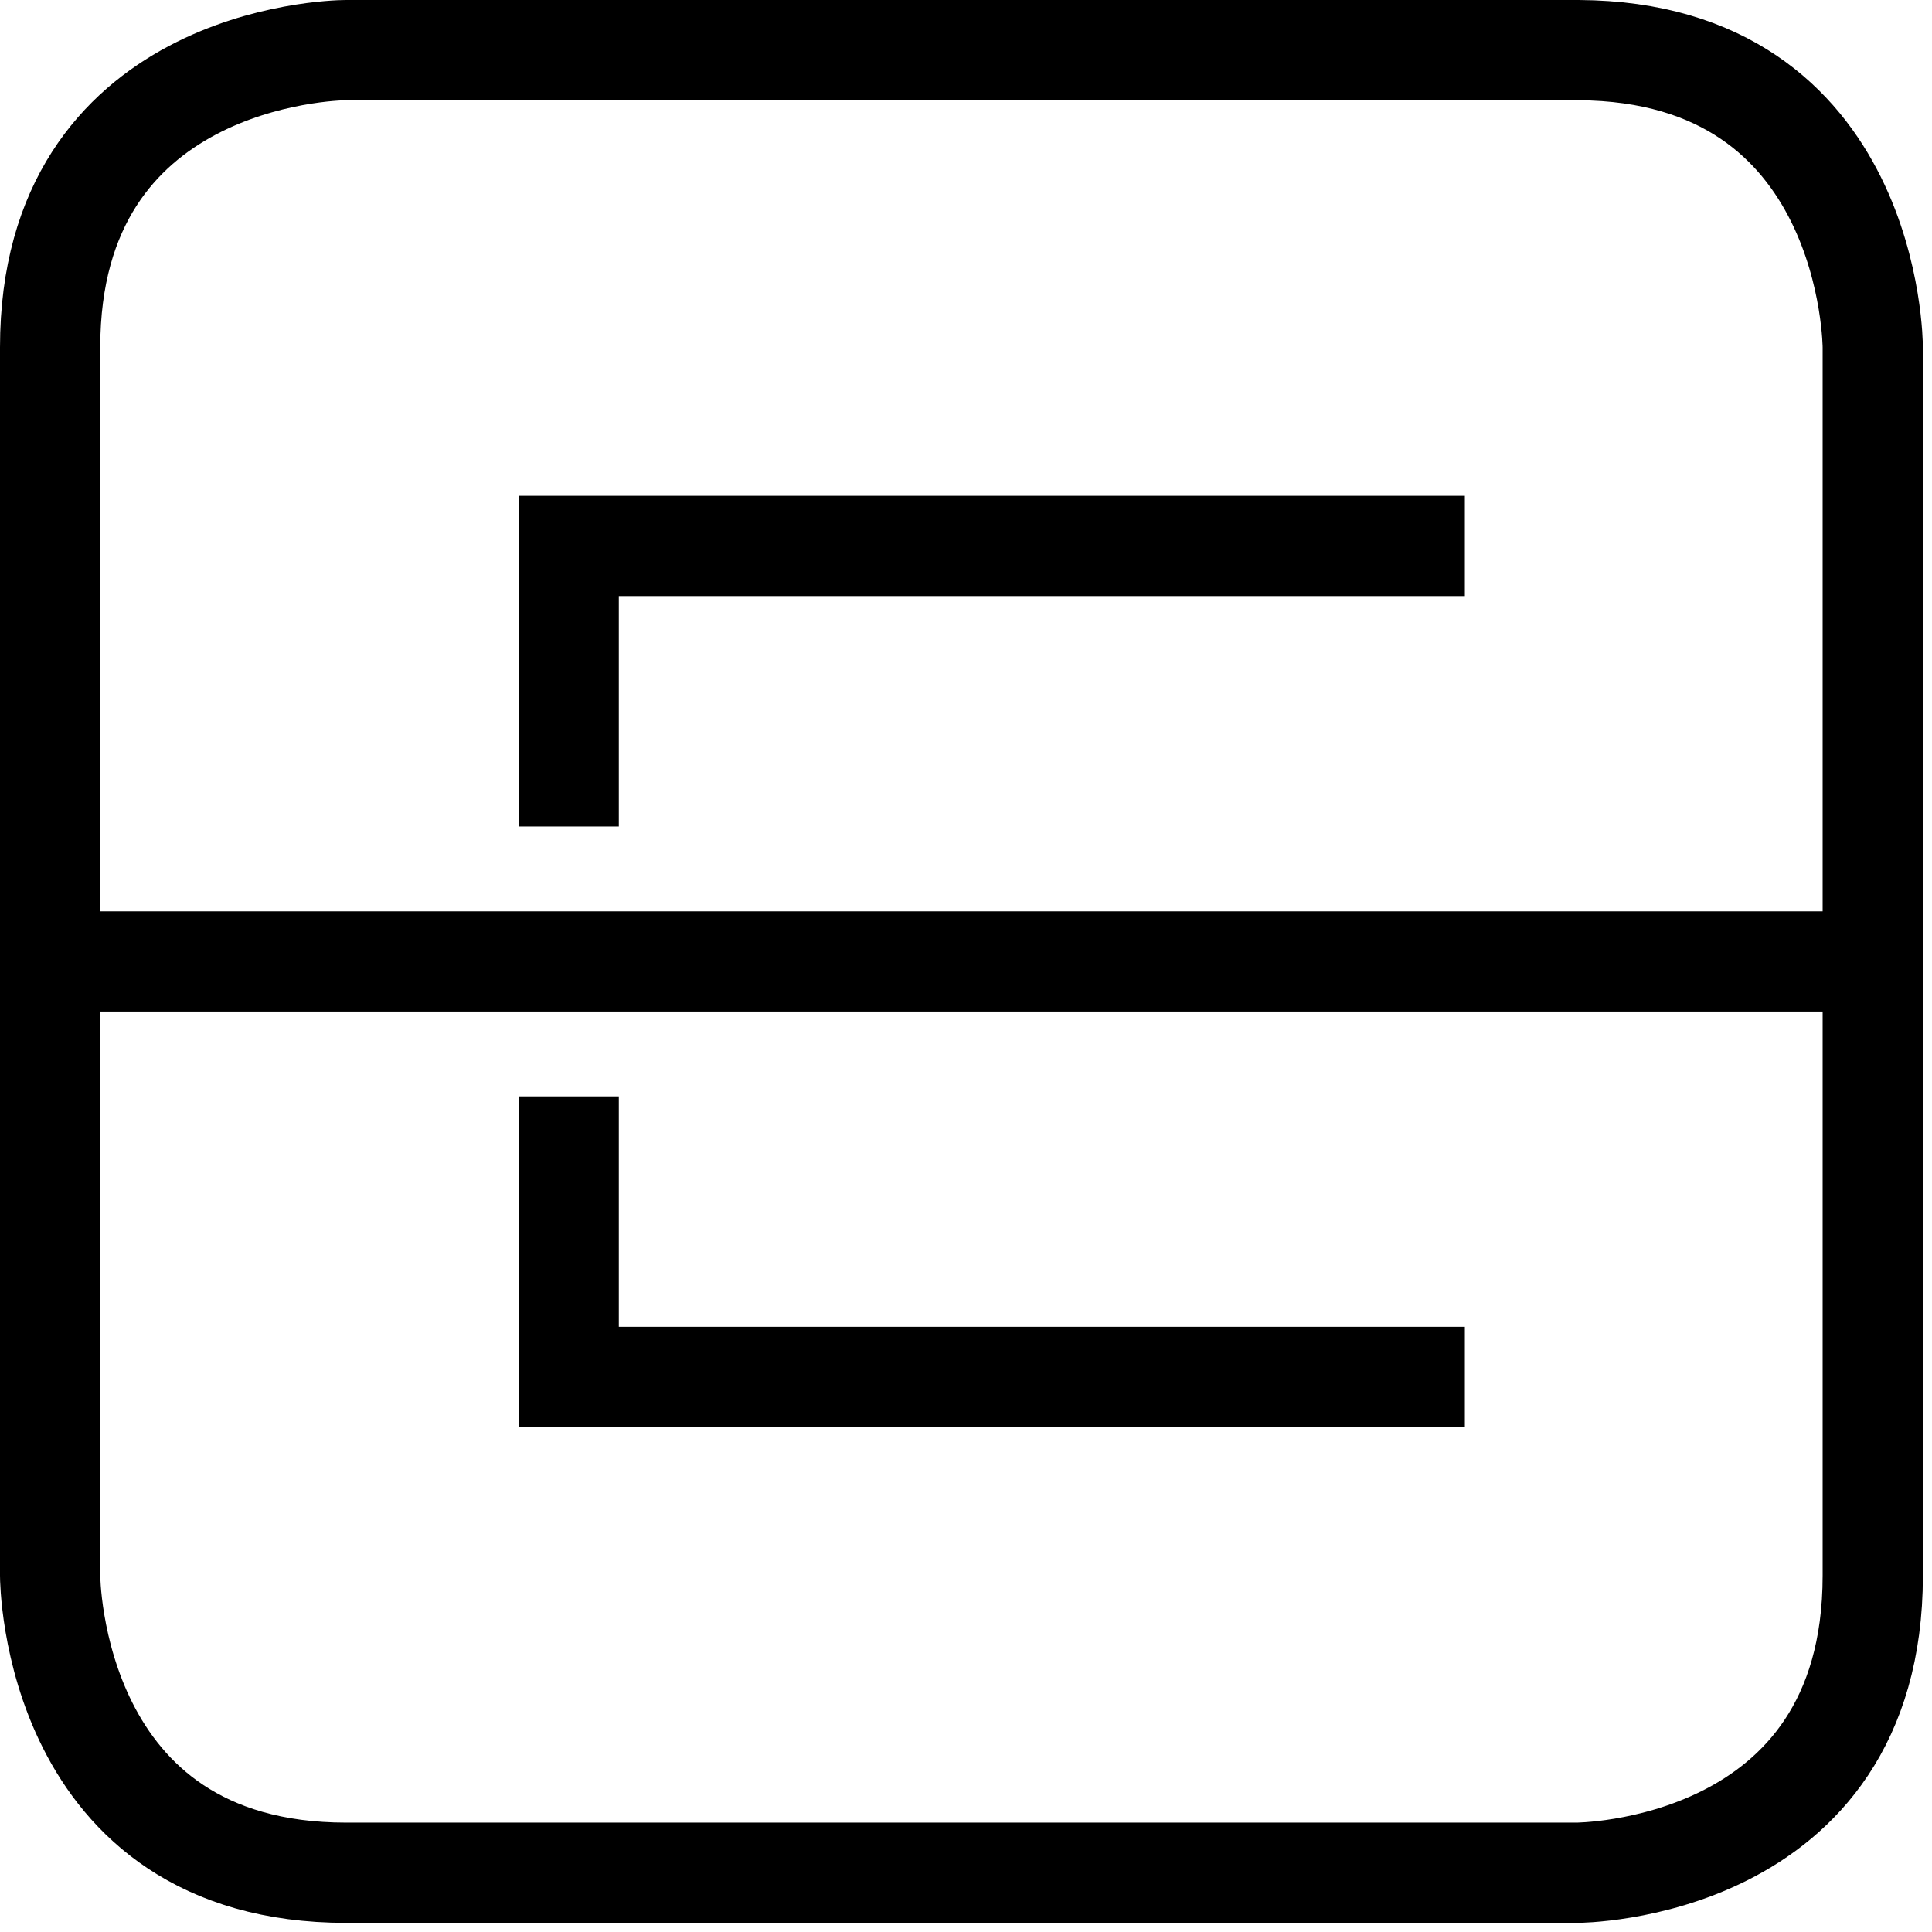 <svg width="53" height="53" viewBox="0 0 53 53" fill="none" xmlns="http://www.w3.org/2000/svg">
<path d="M15.601 22.673V14.977H40.185M40.185 37.773H15.601V30.077M1.375 26.375H51.375M9.486 1.375C9.071 1.375 1.375 1.597 1.375 9.528V43.222C1.375 43.319 1.417 51.375 9.5 51.375H43.25C43.25 51.375 51.375 51.375 51.375 43.222V9.528C51.375 9.528 51.375 1.417 43.305 1.375H9.486Z" stroke="black" stroke-width="2.75" stroke-miterlimit="10"/>
</svg>
